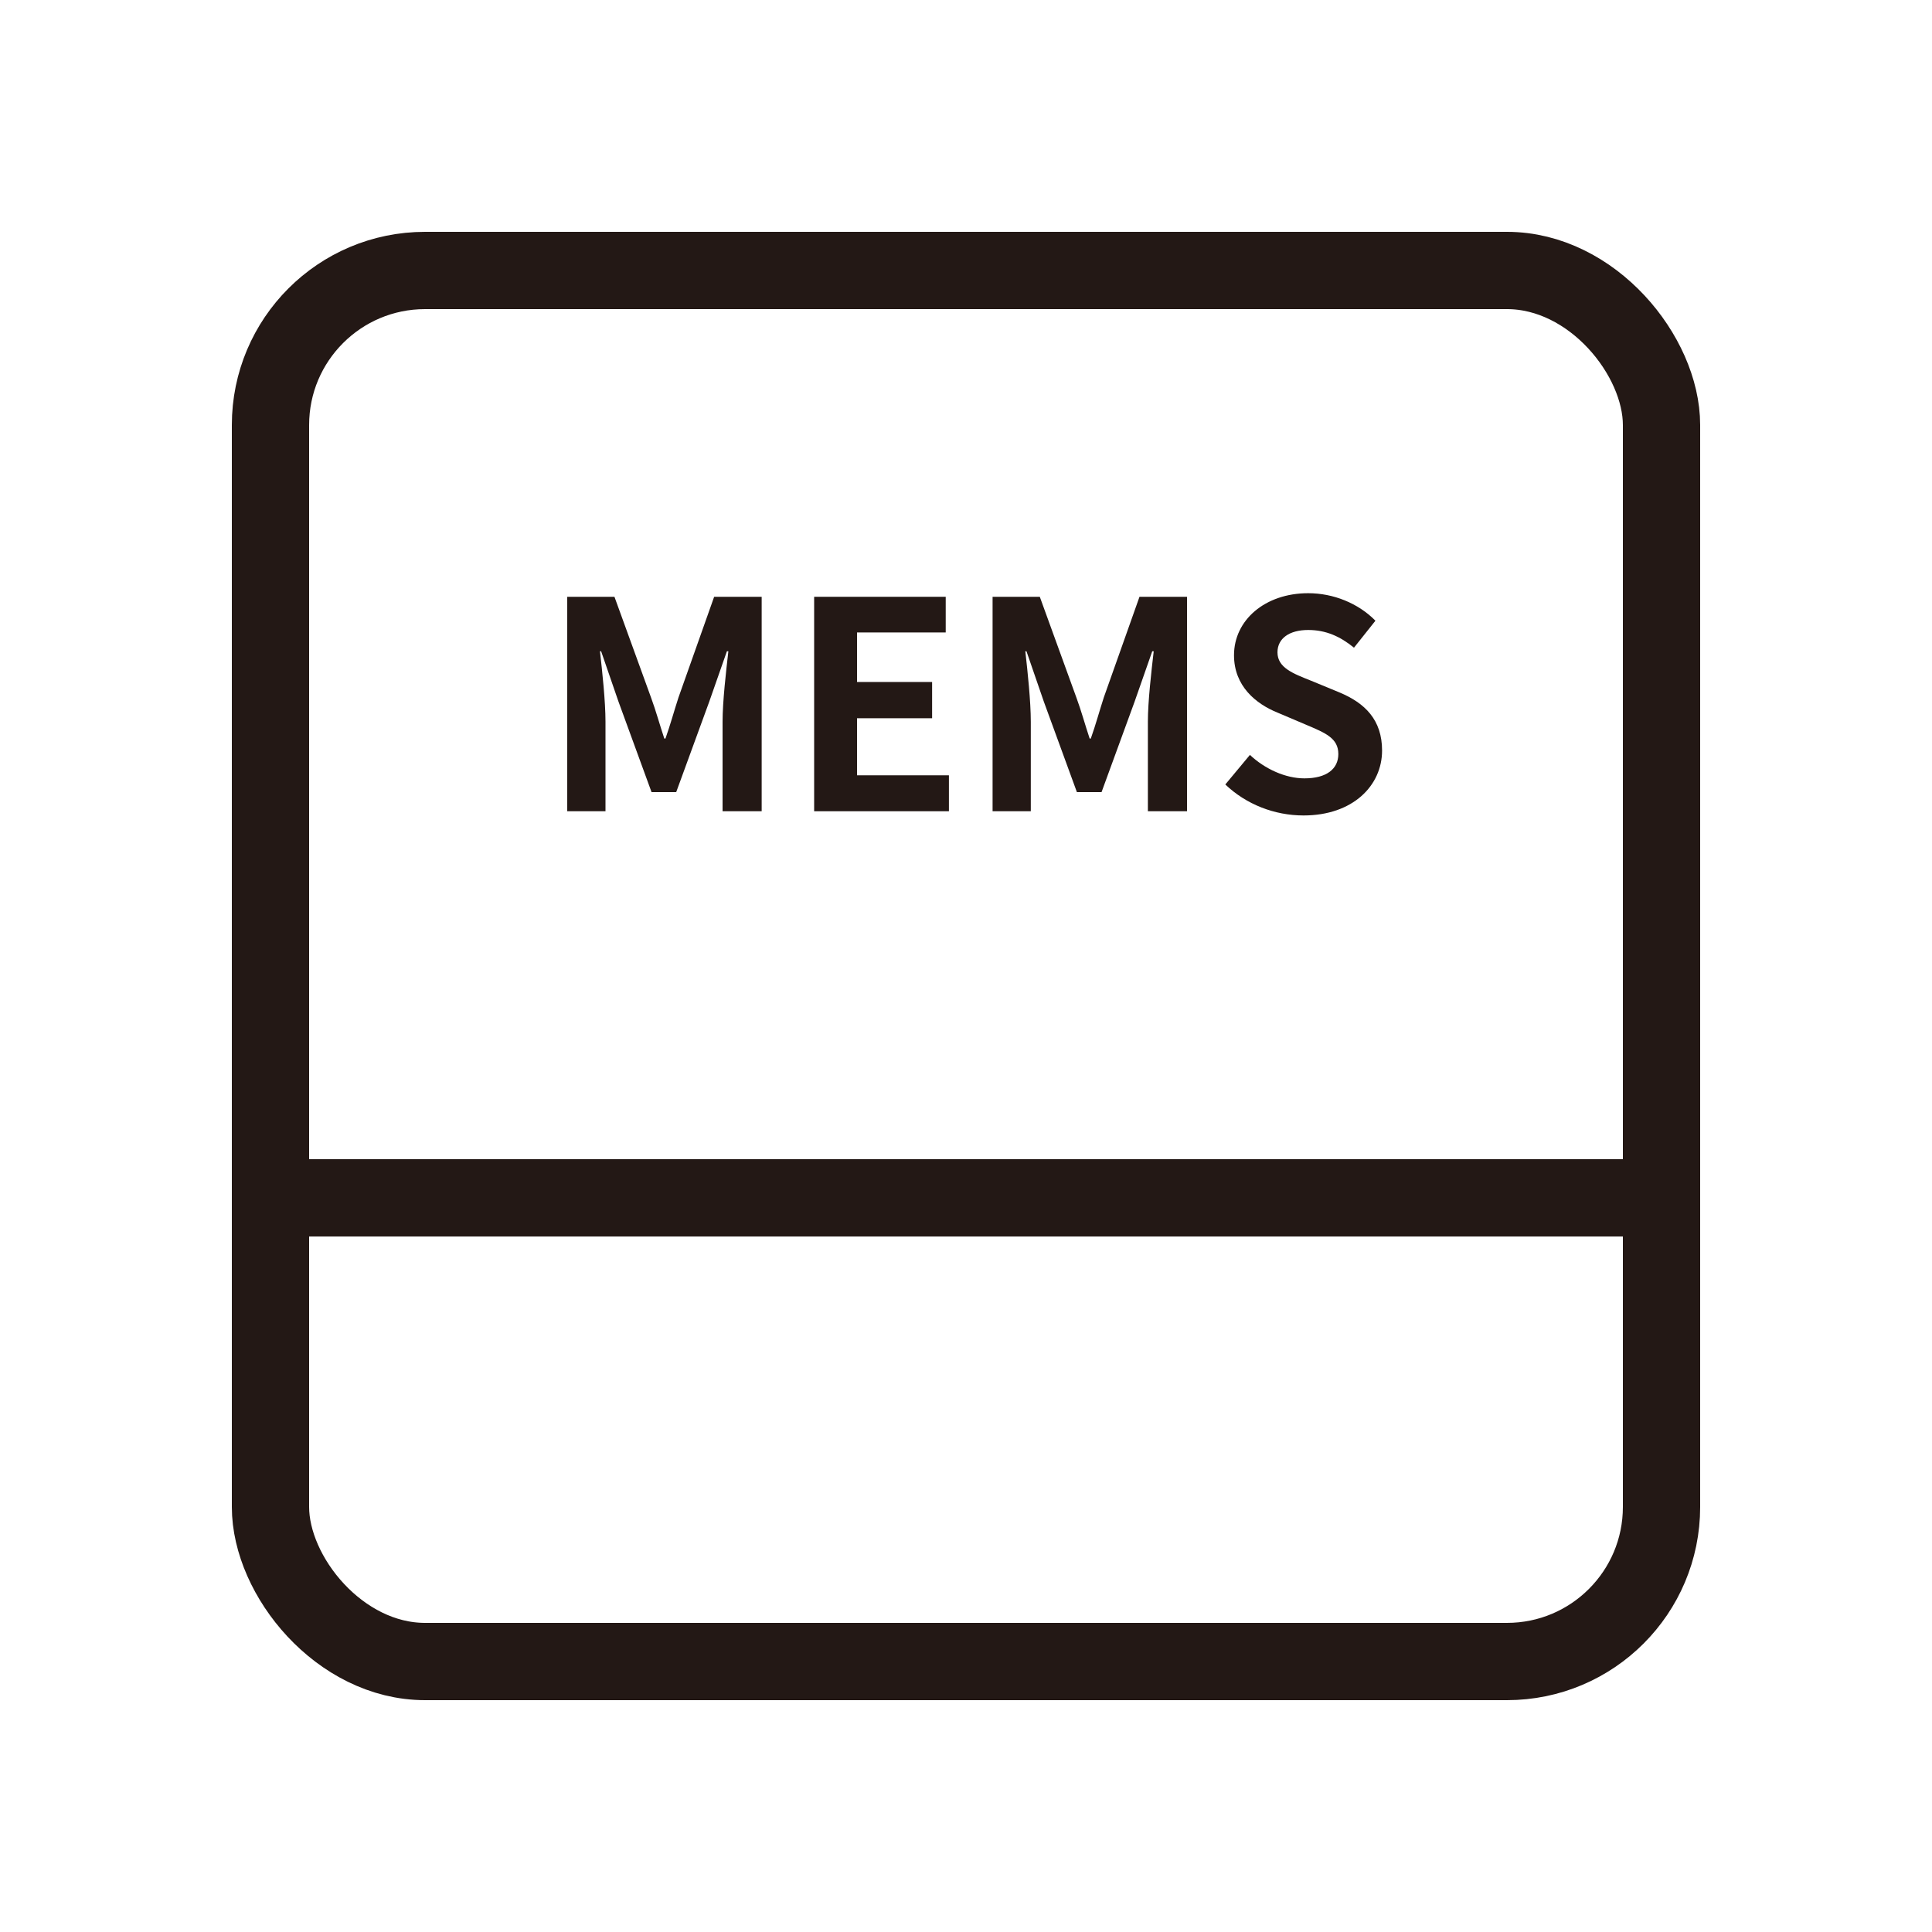 <svg width="50" height="50" viewBox="0 0 50 50" fill="none" xmlns="http://www.w3.org/2000/svg">
<rect x="7" y="7" width="36" height="36" rx="4" stroke="#231815" stroke-width="2"/>
<path d="M33.736 21.104C32.986 21.104 32.251 20.819 31.711 20.302L32.348 19.537C32.738 19.904 33.271 20.144 33.758 20.144C34.336 20.144 34.636 19.897 34.636 19.514C34.636 19.102 34.298 18.967 33.803 18.757L33.061 18.442C32.506 18.217 31.936 17.759 31.936 16.957C31.936 16.049 32.738 15.352 33.856 15.352C34.501 15.352 35.146 15.607 35.596 16.064L35.041 16.762C34.681 16.469 34.313 16.304 33.856 16.304C33.368 16.304 33.061 16.522 33.061 16.882C33.061 17.279 33.458 17.429 33.931 17.617L34.658 17.917C35.326 18.194 35.768 18.629 35.768 19.424C35.768 20.332 35.011 21.104 33.736 21.104Z" fill="#231815"/>
<path d="M25.688 20.995V15.445H26.91L27.855 18.048C27.983 18.393 28.08 18.753 28.2 19.113H28.23C28.358 18.753 28.455 18.393 28.567 18.048L29.49 15.445H30.72V20.995H29.707V18.678C29.707 18.153 29.797 17.38 29.858 16.855H29.82L29.363 18.16L28.508 20.5H27.87L27.015 18.16L26.565 16.855H26.535C26.595 17.38 26.677 18.153 26.677 18.678V20.995H25.688Z" fill="#231815"/>
<path d="M21.07 20.995V15.445H24.475V16.368H22.18V17.65H24.123V18.588H22.18V20.065H24.558V20.995H21.07Z" fill="#231815"/>
<path d="M14.68 20.995V15.445H15.902L16.847 18.048C16.975 18.393 17.072 18.753 17.192 19.113H17.222C17.35 18.753 17.447 18.393 17.56 18.048L18.482 15.445H19.712V20.995H18.7V18.678C18.7 18.153 18.79 17.38 18.85 16.855H18.812L18.355 18.16L17.5 20.5H16.862L16.007 18.16L15.557 16.855H15.527C15.587 17.38 15.67 18.153 15.67 18.678V20.995H14.68Z" fill="#231815"/>
<path d="M6.5 31H43" stroke="#231815" stroke-width="2"/>
</svg>
